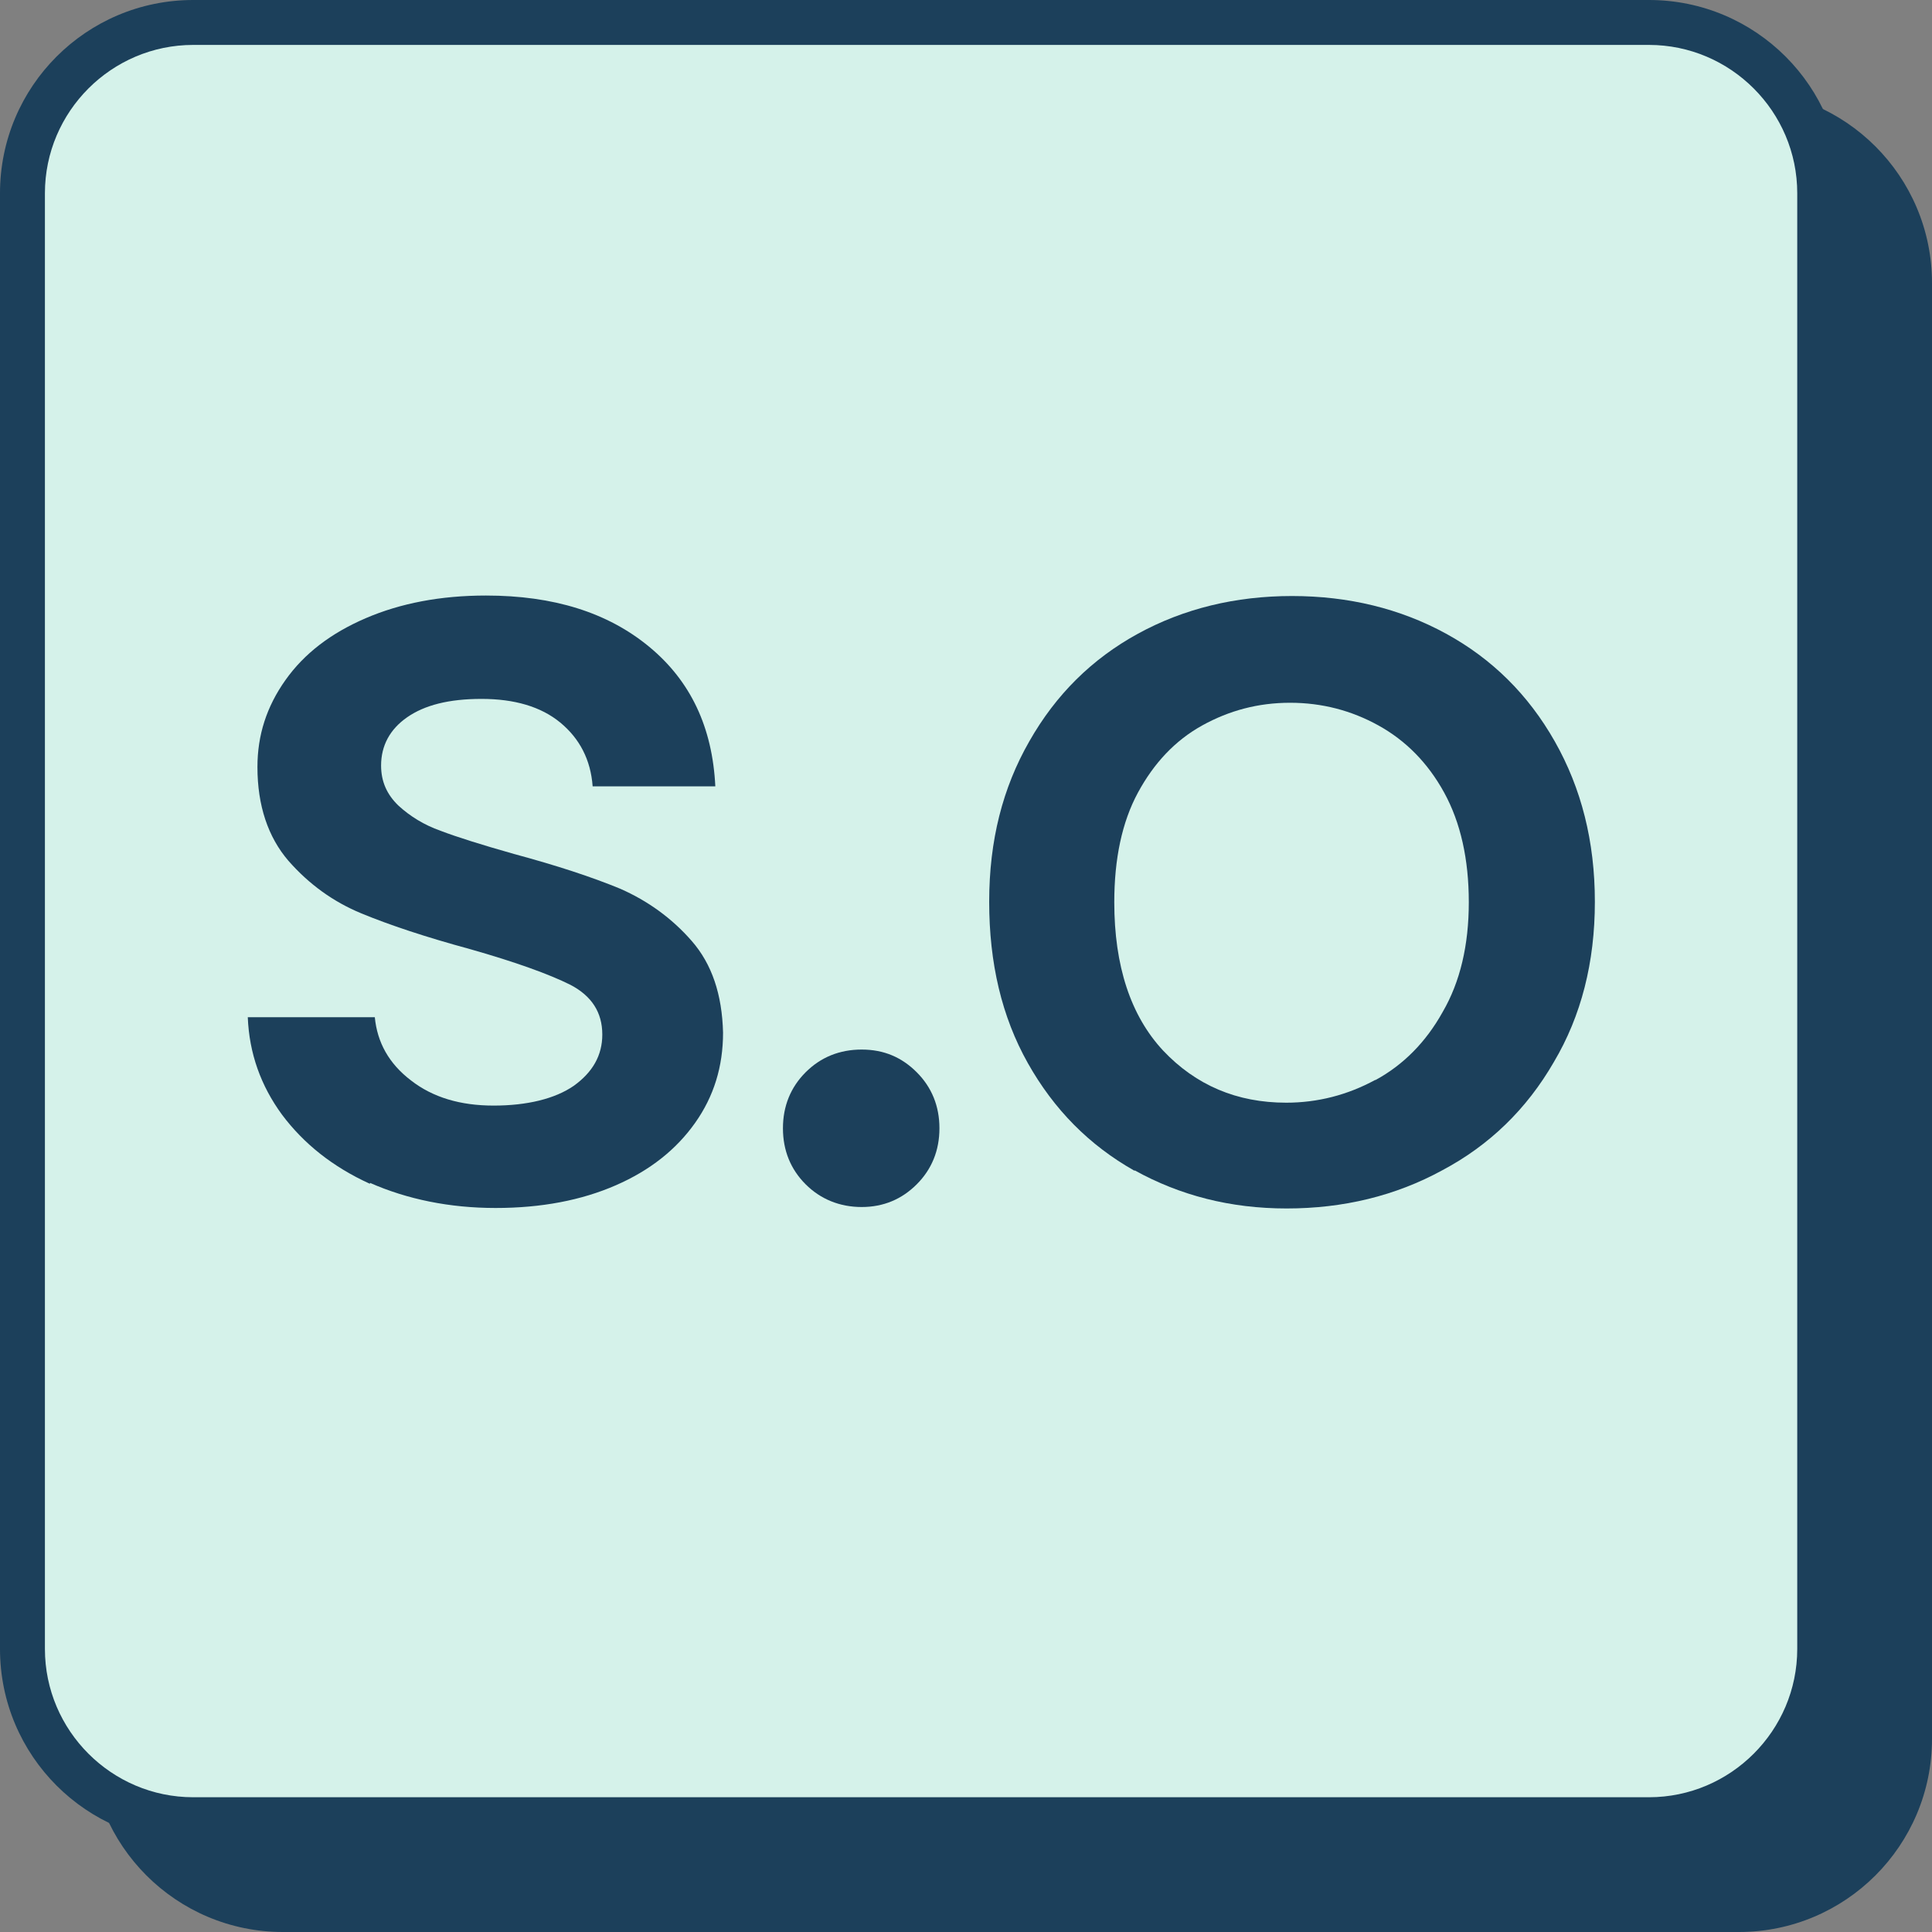 <?xml version="1.0" encoding="UTF-8"?>
<svg xmlns="http://www.w3.org/2000/svg" xmlns:xlink="http://www.w3.org/1999/xlink" id="Lager_1" data-name="Lager 1" viewBox="0 0 40 40">
  <rect x="0" y="0" width="40" height="40" fill="#808080" stroke="none"/>
  <defs>
    <style>
      .cls-1 {
        clip-path: url(#clippath);
      }

      .cls-2 {
        fill: none;
      }

      .cls-2, .cls-3, .cls-4, .cls-5 {
        stroke-width: 0px;
      }

      .cls-3 {
        fill: #1c405b;
      }

      .cls-4 {
        fill: #d5f2ea;
      }

      .cls-5 {
        fill: #fff;
      }
    </style>
    <clipPath id="clippath">
      <rect class="cls-2" x=".47" y=".46" width="37.21" height="37.21" rx="3.54" ry="3.54"></rect>
    </clipPath>
  </defs>
  <path class="cls-5" d="m37.39,2.61c-.54-1.26-1.79-2.15-3.25-2.15H4C2.05.46.47,2.05.47,4v30.14c0,1.46.88,2.71,2.15,3.25.54,1.26,1.79,2.15,3.25,2.15h30.14c1.95,0,3.54-1.58,3.54-3.54V5.86c0-1.46-.88-2.71-2.15-3.25Z"></path>
  <g>
    <g>
      <rect class="cls-3" x="2.33" y="2.33" width="37.21" height="37.21" rx="3.54" ry="3.54"></rect>
      <path class="cls-3" d="m36,40H5.86c-2.21,0-4-1.79-4-4V5.86C1.86,3.65,3.65,1.86,5.86,1.86h30.14c2.21,0,4,1.79,4,4v30.14c0,2.21-1.79,4-4,4ZM5.86,2.79c-1.69,0-3.07,1.38-3.07,3.07v30.14c0,1.69,1.38,3.07,3.07,3.07h30.14c1.69,0,3.07-1.38,3.07-3.07V5.86c0-1.69-1.38-3.07-3.07-3.07H5.86Z"></path>
    </g>
    <g>
      <g class="cls-1">
        <rect class="cls-4" x=".47" y=".46" width="37.21" height="37.21"></rect>
      </g>
      <path class="cls-3" d="m34.14,38.14H4c-2.21,0-4-1.79-4-4V4C0,1.79,1.79,0,4,0h30.14c2.21,0,4,1.79,4,4v30.14c0,2.21-1.79,4-4,4ZM4,.93C2.31.93.93,2.31.93,4v30.14c0,1.69,1.38,3.07,3.07,3.07h30.14c1.69,0,3.07-1.38,3.07-3.07V4c0-1.69-1.38-3.07-3.07-3.07H4Z"></path>
    </g>
  </g>
  <g>
    <path class="cls-3" d="m7.66,24.51c-.77-.35-1.37-.83-1.82-1.43-.44-.6-.68-1.27-.71-2.02h2.63c.05.52.29.96.75,1.31.45.35,1.02.52,1.71.52s1.27-.14,1.66-.41c.39-.28.59-.63.59-1.06,0-.46-.22-.8-.66-1.03-.44-.22-1.13-.47-2.08-.74-.92-.25-1.67-.5-2.25-.74-.58-.24-1.08-.6-1.51-1.09-.42-.49-.64-1.14-.64-1.94,0-.66.19-1.25.58-1.8s.94-.97,1.66-1.28c.72-.31,1.55-.47,2.49-.47,1.4,0,2.52.35,3.38,1.06.86.71,1.31,1.67,1.37,2.89h-2.54c-.04-.55-.27-.99-.67-1.32s-.95-.49-1.63-.49-1.18.13-1.54.38c-.36.25-.54.59-.54,1,0,.33.12.6.36.83.24.22.53.4.87.52.34.13.85.29,1.52.48.89.24,1.62.48,2.2.72.57.25,1.07.61,1.48,1.08.42.48.63,1.11.65,1.9,0,.7-.19,1.32-.58,1.87s-.93.98-1.64,1.29c-.71.31-1.54.47-2.49.47s-1.83-.18-2.6-.52Z"></path>
    <path class="cls-3" d="m16.68,24.52c-.31-.31-.47-.7-.47-1.16s.16-.85.47-1.16.7-.47,1.16-.47.83.16,1.14.47.47.7.47,1.16-.16.85-.47,1.16-.69.47-1.14.47-.85-.16-1.16-.47Z"></path>
    <path class="cls-3" d="m23.49,24.24c-.94-.53-1.67-1.27-2.21-2.23-.54-.96-.8-2.07-.8-3.34s.28-2.36.83-3.32c.55-.97,1.3-1.71,2.25-2.23s2.02-.78,3.19-.78,2.24.26,3.19.78,1.7,1.26,2.25,2.23c.55.97.83,2.07.83,3.32s-.28,2.36-.85,3.32c-.56.97-1.33,1.72-2.31,2.24-.97.53-2.05.79-3.22.79s-2.21-.27-3.15-.79Zm4.99-1.88c.57-.31,1.04-.78,1.39-1.41.36-.62.54-1.38.54-2.27s-.17-1.65-.51-2.27c-.34-.62-.8-1.08-1.36-1.39s-1.17-.47-1.83-.47-1.26.16-1.82.47-1,.78-1.33,1.39-.49,1.37-.49,2.27c0,1.32.34,2.35,1.01,3.07.68.72,1.53,1.08,2.55,1.08.65,0,1.27-.16,1.84-.47Z"></path>
  </g>
</svg>
